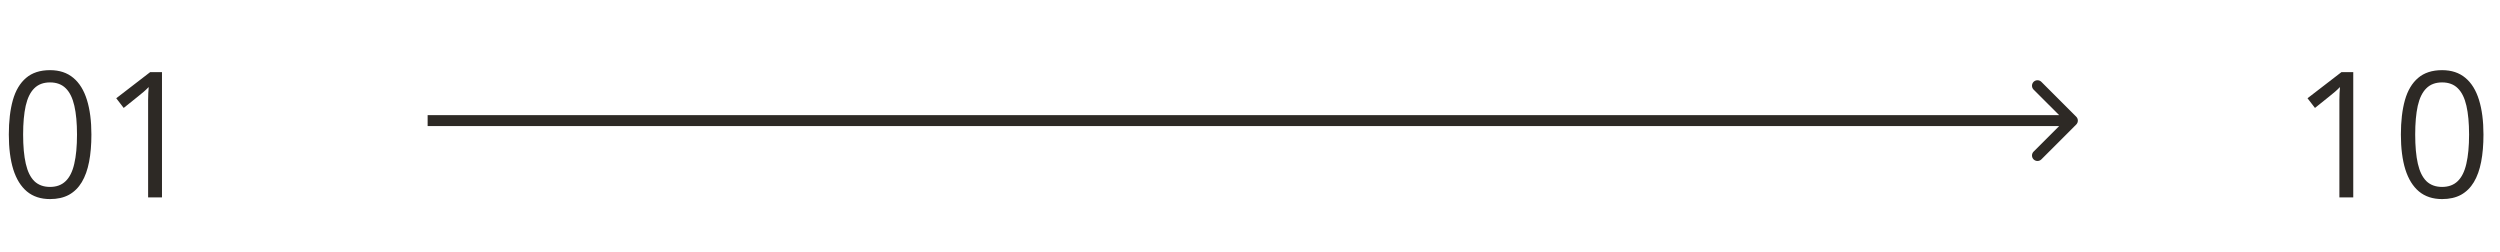 <?xml version="1.0" encoding="UTF-8"?> <svg xmlns="http://www.w3.org/2000/svg" width="228" height="23" viewBox="0 0 228 23" fill="none"> <path d="M189.354 11.354C189.549 11.158 189.549 10.842 189.354 10.646L186.172 7.464C185.976 7.269 185.66 7.269 185.464 7.464C185.269 7.66 185.269 7.976 185.464 8.172L188.293 11L185.464 13.828C185.269 14.024 185.269 14.34 185.464 14.536C185.66 14.731 185.976 14.731 186.172 14.536L189.354 11.354ZM39 11.5H189V10.5H39V11.5Z" fill="#2D2925"></path> <path d="M8.336 12.273C8.336 13.2 8.266 14.029 8.125 14.758C7.984 15.487 7.763 16.104 7.461 16.609C7.159 17.115 6.768 17.5 6.289 17.766C5.81 18.026 5.234 18.156 4.562 18.156C3.714 18.156 3.01 17.924 2.453 17.461C1.901 16.997 1.487 16.328 1.211 15.453C0.94 14.573 0.805 13.513 0.805 12.273C0.805 11.055 0.927 10.008 1.172 9.133C1.422 8.253 1.823 7.578 2.375 7.109C2.927 6.635 3.656 6.398 4.562 6.398C5.422 6.398 6.13 6.633 6.688 7.102C7.245 7.565 7.659 8.237 7.93 9.117C8.201 9.992 8.336 11.044 8.336 12.273ZM2.109 12.273C2.109 13.336 2.19 14.221 2.352 14.93C2.513 15.638 2.773 16.169 3.133 16.523C3.497 16.872 3.974 17.047 4.562 17.047C5.151 17.047 5.625 16.872 5.984 16.523C6.349 16.174 6.612 15.646 6.773 14.938C6.94 14.229 7.023 13.341 7.023 12.273C7.023 11.227 6.943 10.352 6.781 9.648C6.62 8.94 6.359 8.409 6 8.055C5.641 7.695 5.161 7.516 4.562 7.516C3.964 7.516 3.484 7.695 3.125 8.055C2.766 8.409 2.505 8.94 2.344 9.648C2.188 10.352 2.109 11.227 2.109 12.273ZM14.773 18H13.508V9.906C13.508 9.599 13.508 9.336 13.508 9.117C13.513 8.893 13.518 8.69 13.523 8.508C13.534 8.32 13.547 8.13 13.562 7.938C13.401 8.104 13.25 8.247 13.109 8.367C12.969 8.482 12.794 8.625 12.586 8.797L11.281 9.844L10.602 8.961L13.695 6.578H14.773V18Z" fill="#2D2925"></path> <path d="M214.617 18H213.352V9.906C213.352 9.599 213.352 9.336 213.352 9.117C213.357 8.893 213.362 8.69 213.367 8.508C213.378 8.32 213.391 8.13 213.406 7.938C213.245 8.104 213.094 8.247 212.953 8.367C212.812 8.482 212.638 8.625 212.43 8.797L211.125 9.844L210.445 8.961L213.539 6.578H214.617V18ZM226.492 12.273C226.492 13.2 226.422 14.029 226.281 14.758C226.141 15.487 225.919 16.104 225.617 16.609C225.315 17.115 224.924 17.5 224.445 17.766C223.966 18.026 223.391 18.156 222.719 18.156C221.87 18.156 221.167 17.924 220.609 17.461C220.057 16.997 219.643 16.328 219.367 15.453C219.096 14.573 218.961 13.513 218.961 12.273C218.961 11.055 219.083 10.008 219.328 9.133C219.578 8.253 219.979 7.578 220.531 7.109C221.083 6.635 221.812 6.398 222.719 6.398C223.578 6.398 224.286 6.633 224.844 7.102C225.401 7.565 225.815 8.237 226.086 9.117C226.357 9.992 226.492 11.044 226.492 12.273ZM220.266 12.273C220.266 13.336 220.346 14.221 220.508 14.93C220.669 15.638 220.93 16.169 221.289 16.523C221.654 16.872 222.13 17.047 222.719 17.047C223.307 17.047 223.781 16.872 224.141 16.523C224.505 16.174 224.768 15.646 224.93 14.938C225.096 14.229 225.18 13.341 225.18 12.273C225.18 11.227 225.099 10.352 224.938 9.648C224.776 8.94 224.516 8.409 224.156 8.055C223.797 7.695 223.318 7.516 222.719 7.516C222.12 7.516 221.641 7.695 221.281 8.055C220.922 8.409 220.661 8.94 220.5 9.648C220.344 10.352 220.266 11.227 220.266 12.273Z" fill="#2D2925"></path> </svg> 